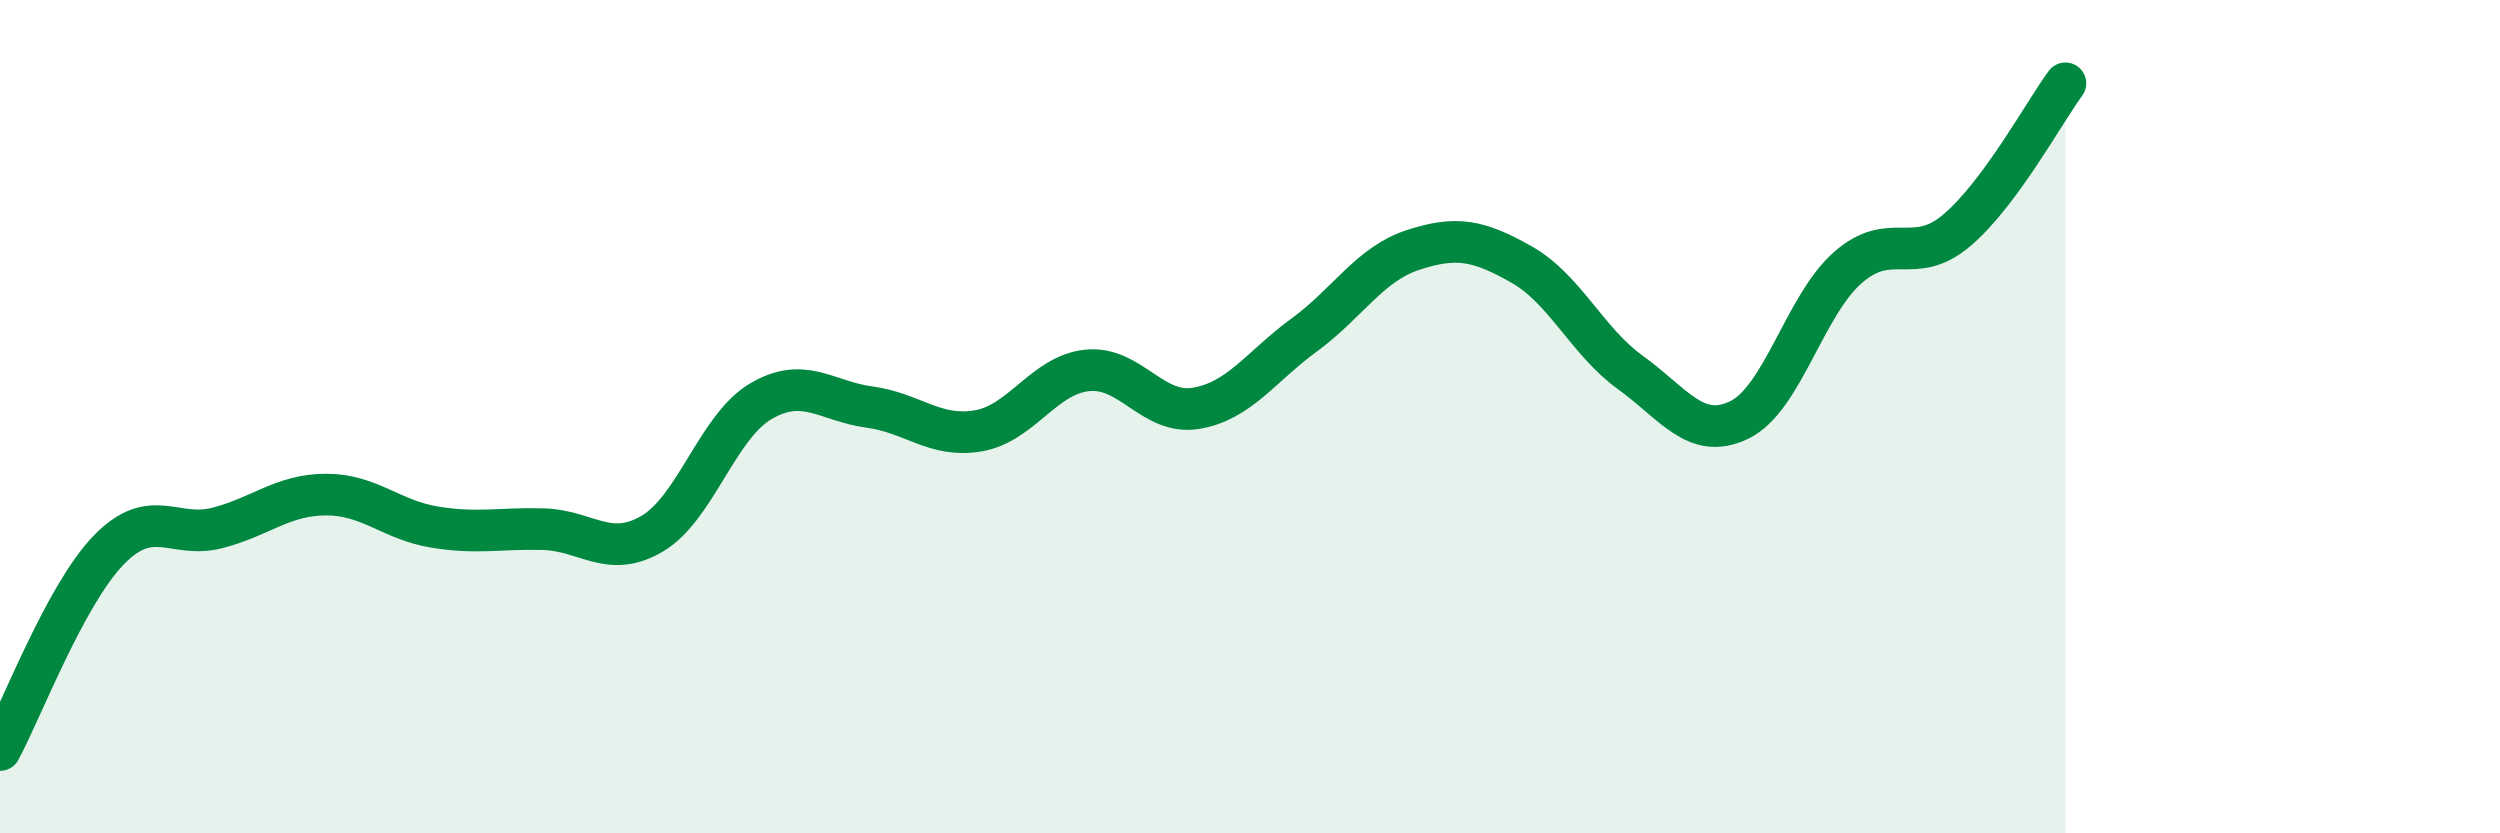 
    <svg width="60" height="20" viewBox="0 0 60 20" xmlns="http://www.w3.org/2000/svg">
      <path
        d="M 0,18 C 0.52,17.04 1.57,14.27 2.61,13.2 C 3.65,12.13 4.18,12.94 5.22,12.67 C 6.26,12.4 6.79,11.87 7.83,11.87 C 8.87,11.87 9.39,12.48 10.43,12.65 C 11.47,12.82 12,12.67 13.04,12.7 C 14.08,12.73 14.61,13.42 15.65,12.81 C 16.69,12.2 17.22,10.24 18.26,9.63 C 19.3,9.02 19.83,9.63 20.87,9.77 C 21.91,9.91 22.44,10.52 23.48,10.34 C 24.52,10.16 25.05,9 26.09,8.89 C 27.13,8.78 27.66,9.97 28.7,9.8 C 29.74,9.63 30.26,8.8 31.3,8.04 C 32.34,7.28 32.87,6.34 33.91,6 C 34.95,5.66 35.48,5.76 36.52,6.35 C 37.56,6.94 38.09,8.19 39.13,8.94 C 40.17,9.69 40.7,10.58 41.74,10.08 C 42.78,9.58 43.31,7.33 44.35,6.42 C 45.39,5.51 45.92,6.41 46.96,5.53 C 48,4.65 49.05,2.71 49.57,2L49.57 20L0 20Z"
        fill="#008740"
        opacity="0.1"
        stroke-linecap="round"
        stroke-linejoin="round"
      />
      <path
        d="M 0,18 C 0.52,17.04 1.57,14.27 2.61,13.2 C 3.65,12.13 4.18,12.94 5.22,12.67 C 6.26,12.4 6.79,11.87 7.83,11.87 C 8.87,11.87 9.39,12.48 10.43,12.65 C 11.47,12.82 12,12.67 13.04,12.7 C 14.08,12.73 14.61,13.42 15.65,12.81 C 16.69,12.2 17.22,10.24 18.26,9.63 C 19.3,9.02 19.83,9.63 20.87,9.77 C 21.91,9.91 22.44,10.52 23.48,10.34 C 24.52,10.16 25.05,9 26.09,8.89 C 27.13,8.78 27.66,9.97 28.7,9.8 C 29.74,9.63 30.26,8.8 31.3,8.04 C 32.34,7.28 32.87,6.34 33.91,6 C 34.95,5.66 35.48,5.76 36.52,6.35 C 37.56,6.94 38.09,8.19 39.13,8.94 C 40.17,9.69 40.7,10.58 41.74,10.08 C 42.78,9.58 43.31,7.33 44.35,6.42 C 45.39,5.51 45.92,6.41 46.96,5.53 C 48,4.65 49.05,2.71 49.57,2"
        stroke="#008740"
        stroke-width="1"
        fill="none"
        stroke-linecap="round"
        stroke-linejoin="round"
      />
    </svg>
  